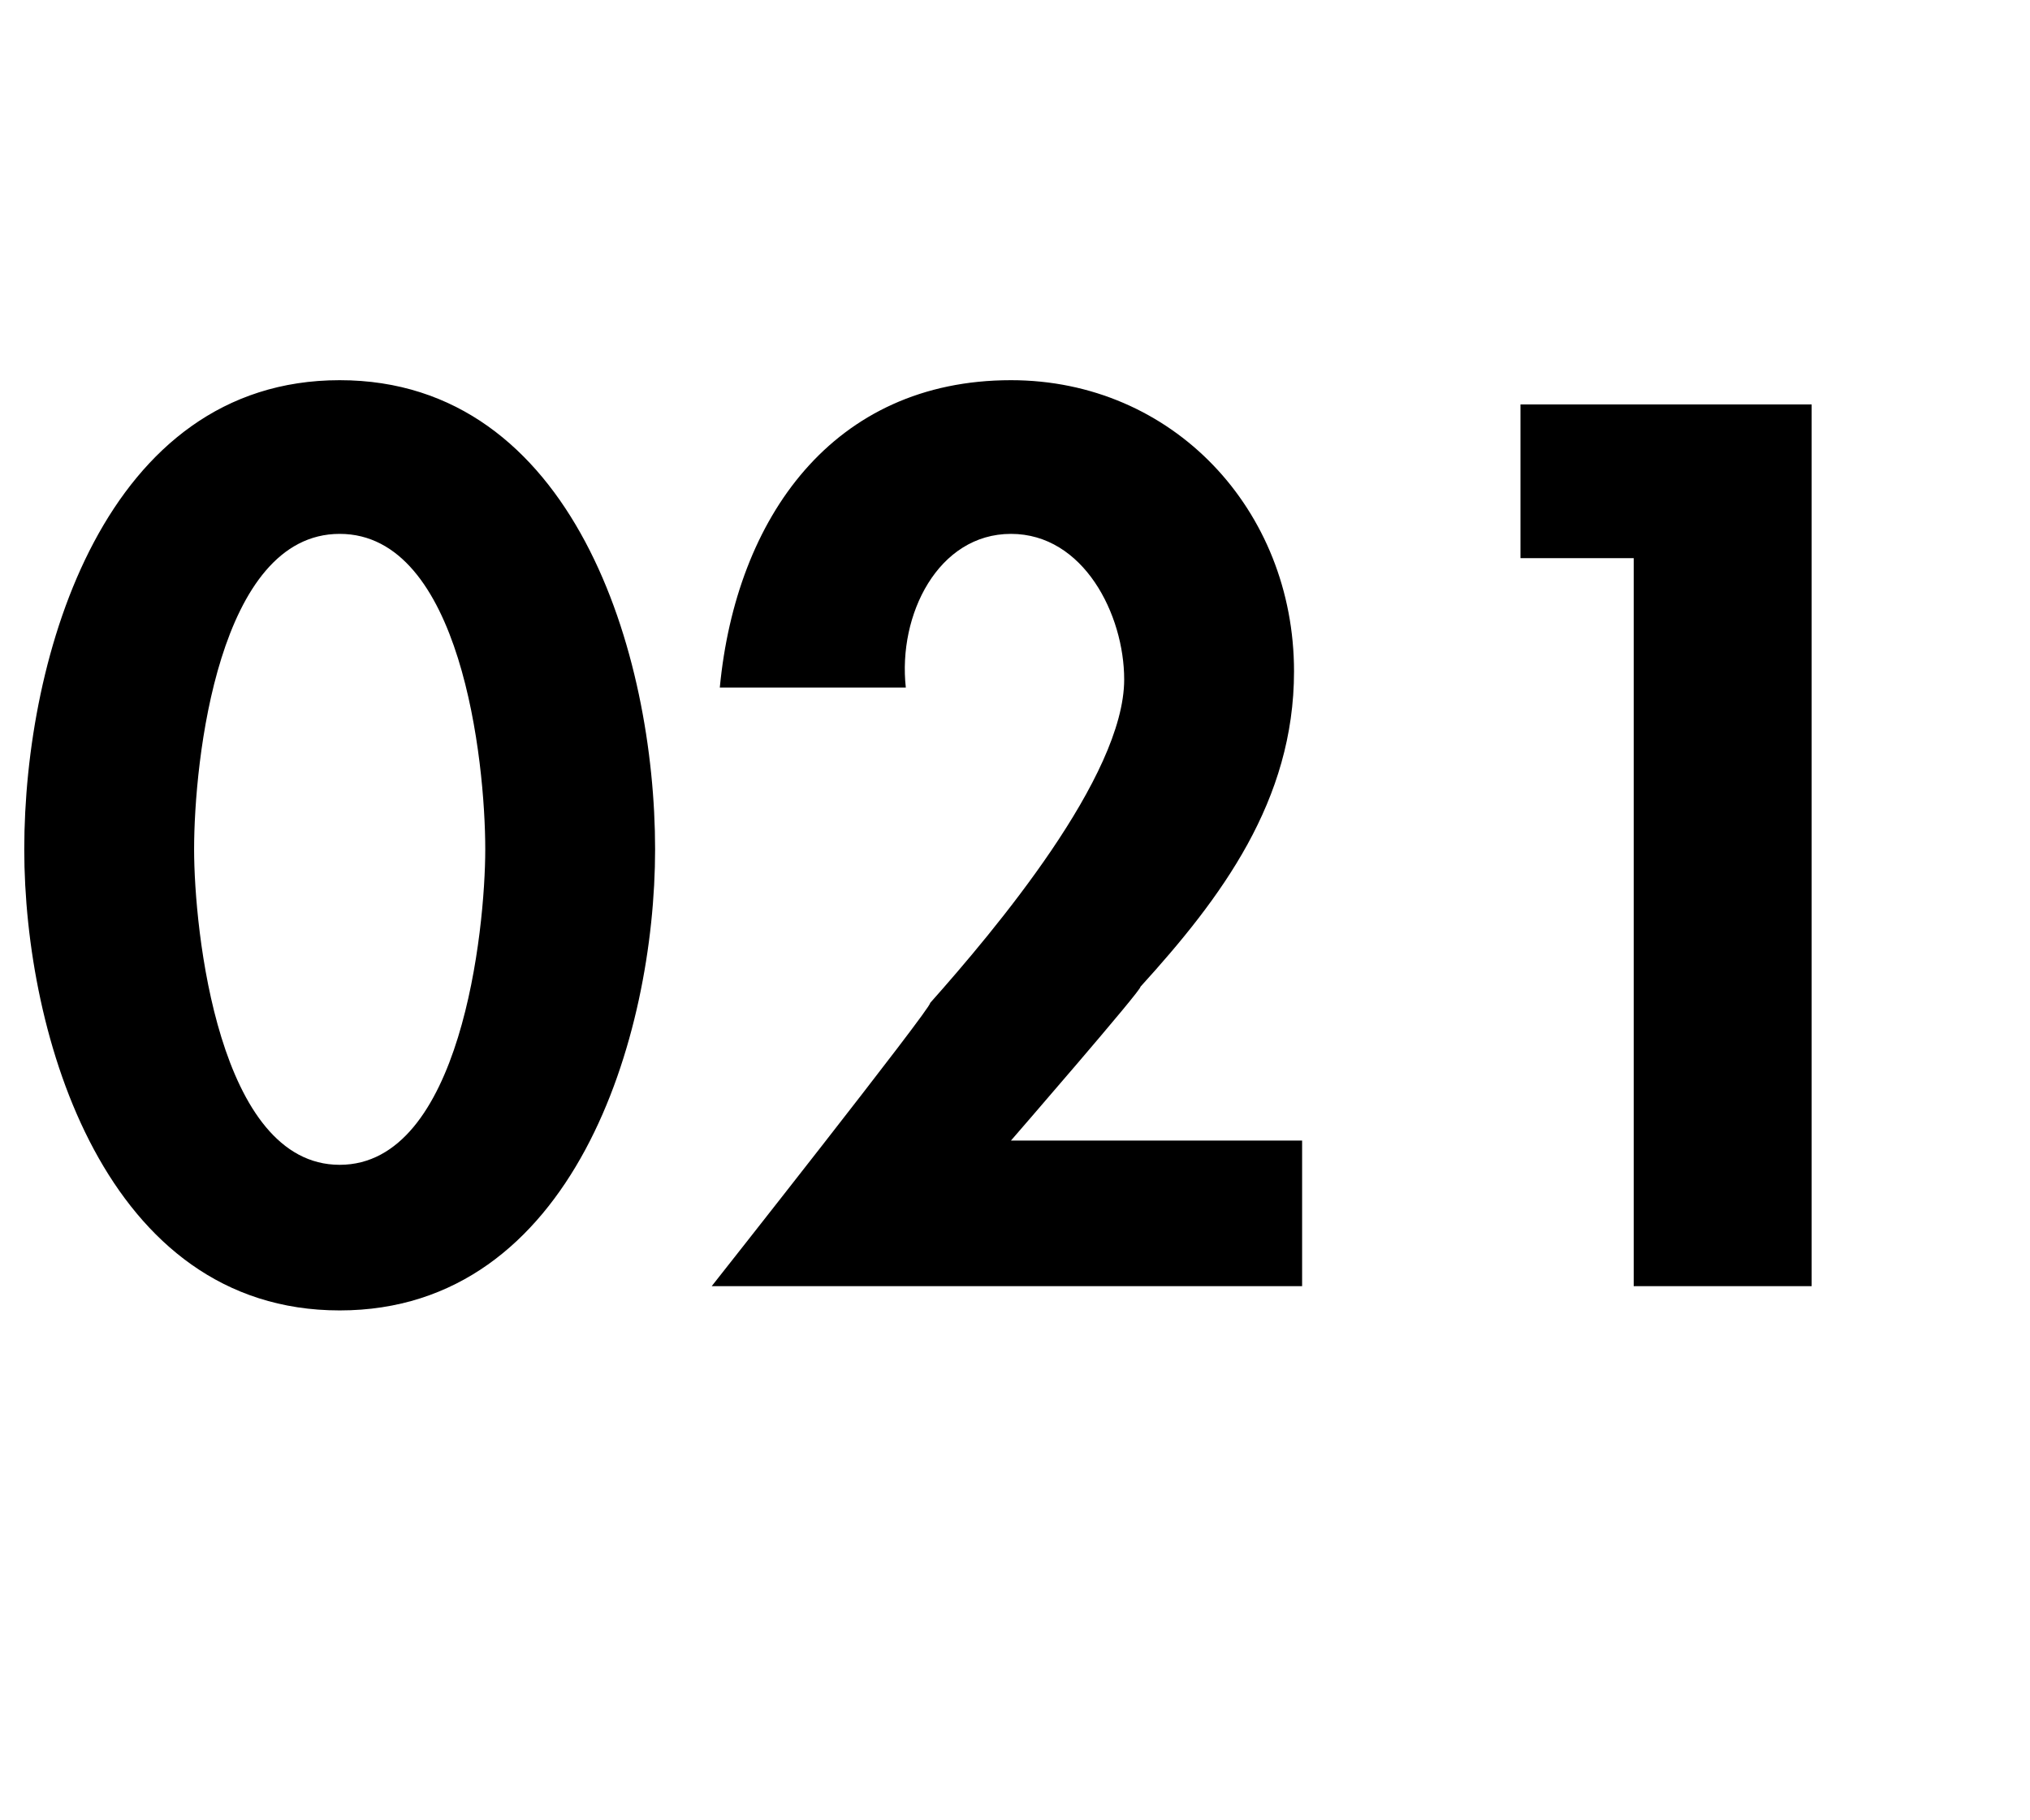<?xml version="1.0" standalone="no"?>
<!DOCTYPE svg PUBLIC "-//W3C//DTD SVG 1.1//EN" "http://www.w3.org/Graphics/SVG/1.1/DTD/svg11.dtd">
<svg xmlns="http://www.w3.org/2000/svg" version="1.1" width="25.1px" height="22.5px" viewBox="0 -4 25.1 22.5" style="top:-4px">
  <desc>021</desc>
  <defs/>
  <g id="Polygon20442">
    <path d="M 8.1 6.5 C 8.1 8.8 7.1 12.2 4.2 12.2 C 1.3 12.2 0.3 8.8 0.3 6.5 C 0.3 4.1 1.3 0.7 4.2 0.7 C 7.1 0.7 8.1 4.1 8.1 6.5 Z M 2.4 6.5 C 2.4 7.5 2.7 10.4 4.2 10.4 C 5.7 10.4 6 7.5 6 6.5 C 6 5.4 5.7 2.6 4.2 2.6 C 2.7 2.6 2.4 5.4 2.4 6.5 Z M 16.1 10.1 L 16.1 11.9 L 8.8 11.9 C 8.8 11.9 11.54 8.43 11.5 8.4 C 12.3 7.5 13.9 5.6 13.9 4.4 C 13.9 3.6 13.4 2.6 12.5 2.6 C 11.6 2.6 11.1 3.6 11.2 4.5 C 11.2 4.5 8.9 4.5 8.9 4.5 C 9.1 2.4 10.3 0.7 12.5 0.7 C 14.5 0.7 16 2.3 16 4.3 C 16 5.9 15.1 7.1 14.1 8.2 C 14.14 8.21 12.5 10.1 12.5 10.1 L 16.1 10.1 Z M 18.8 2.9 L 18.8 1 L 22.4 1 L 22.4 11.9 L 20.2 11.9 L 20.2 2.9 L 18.8 2.9 Z " stroke="none" fill="#000"/>
  </g>
</svg>